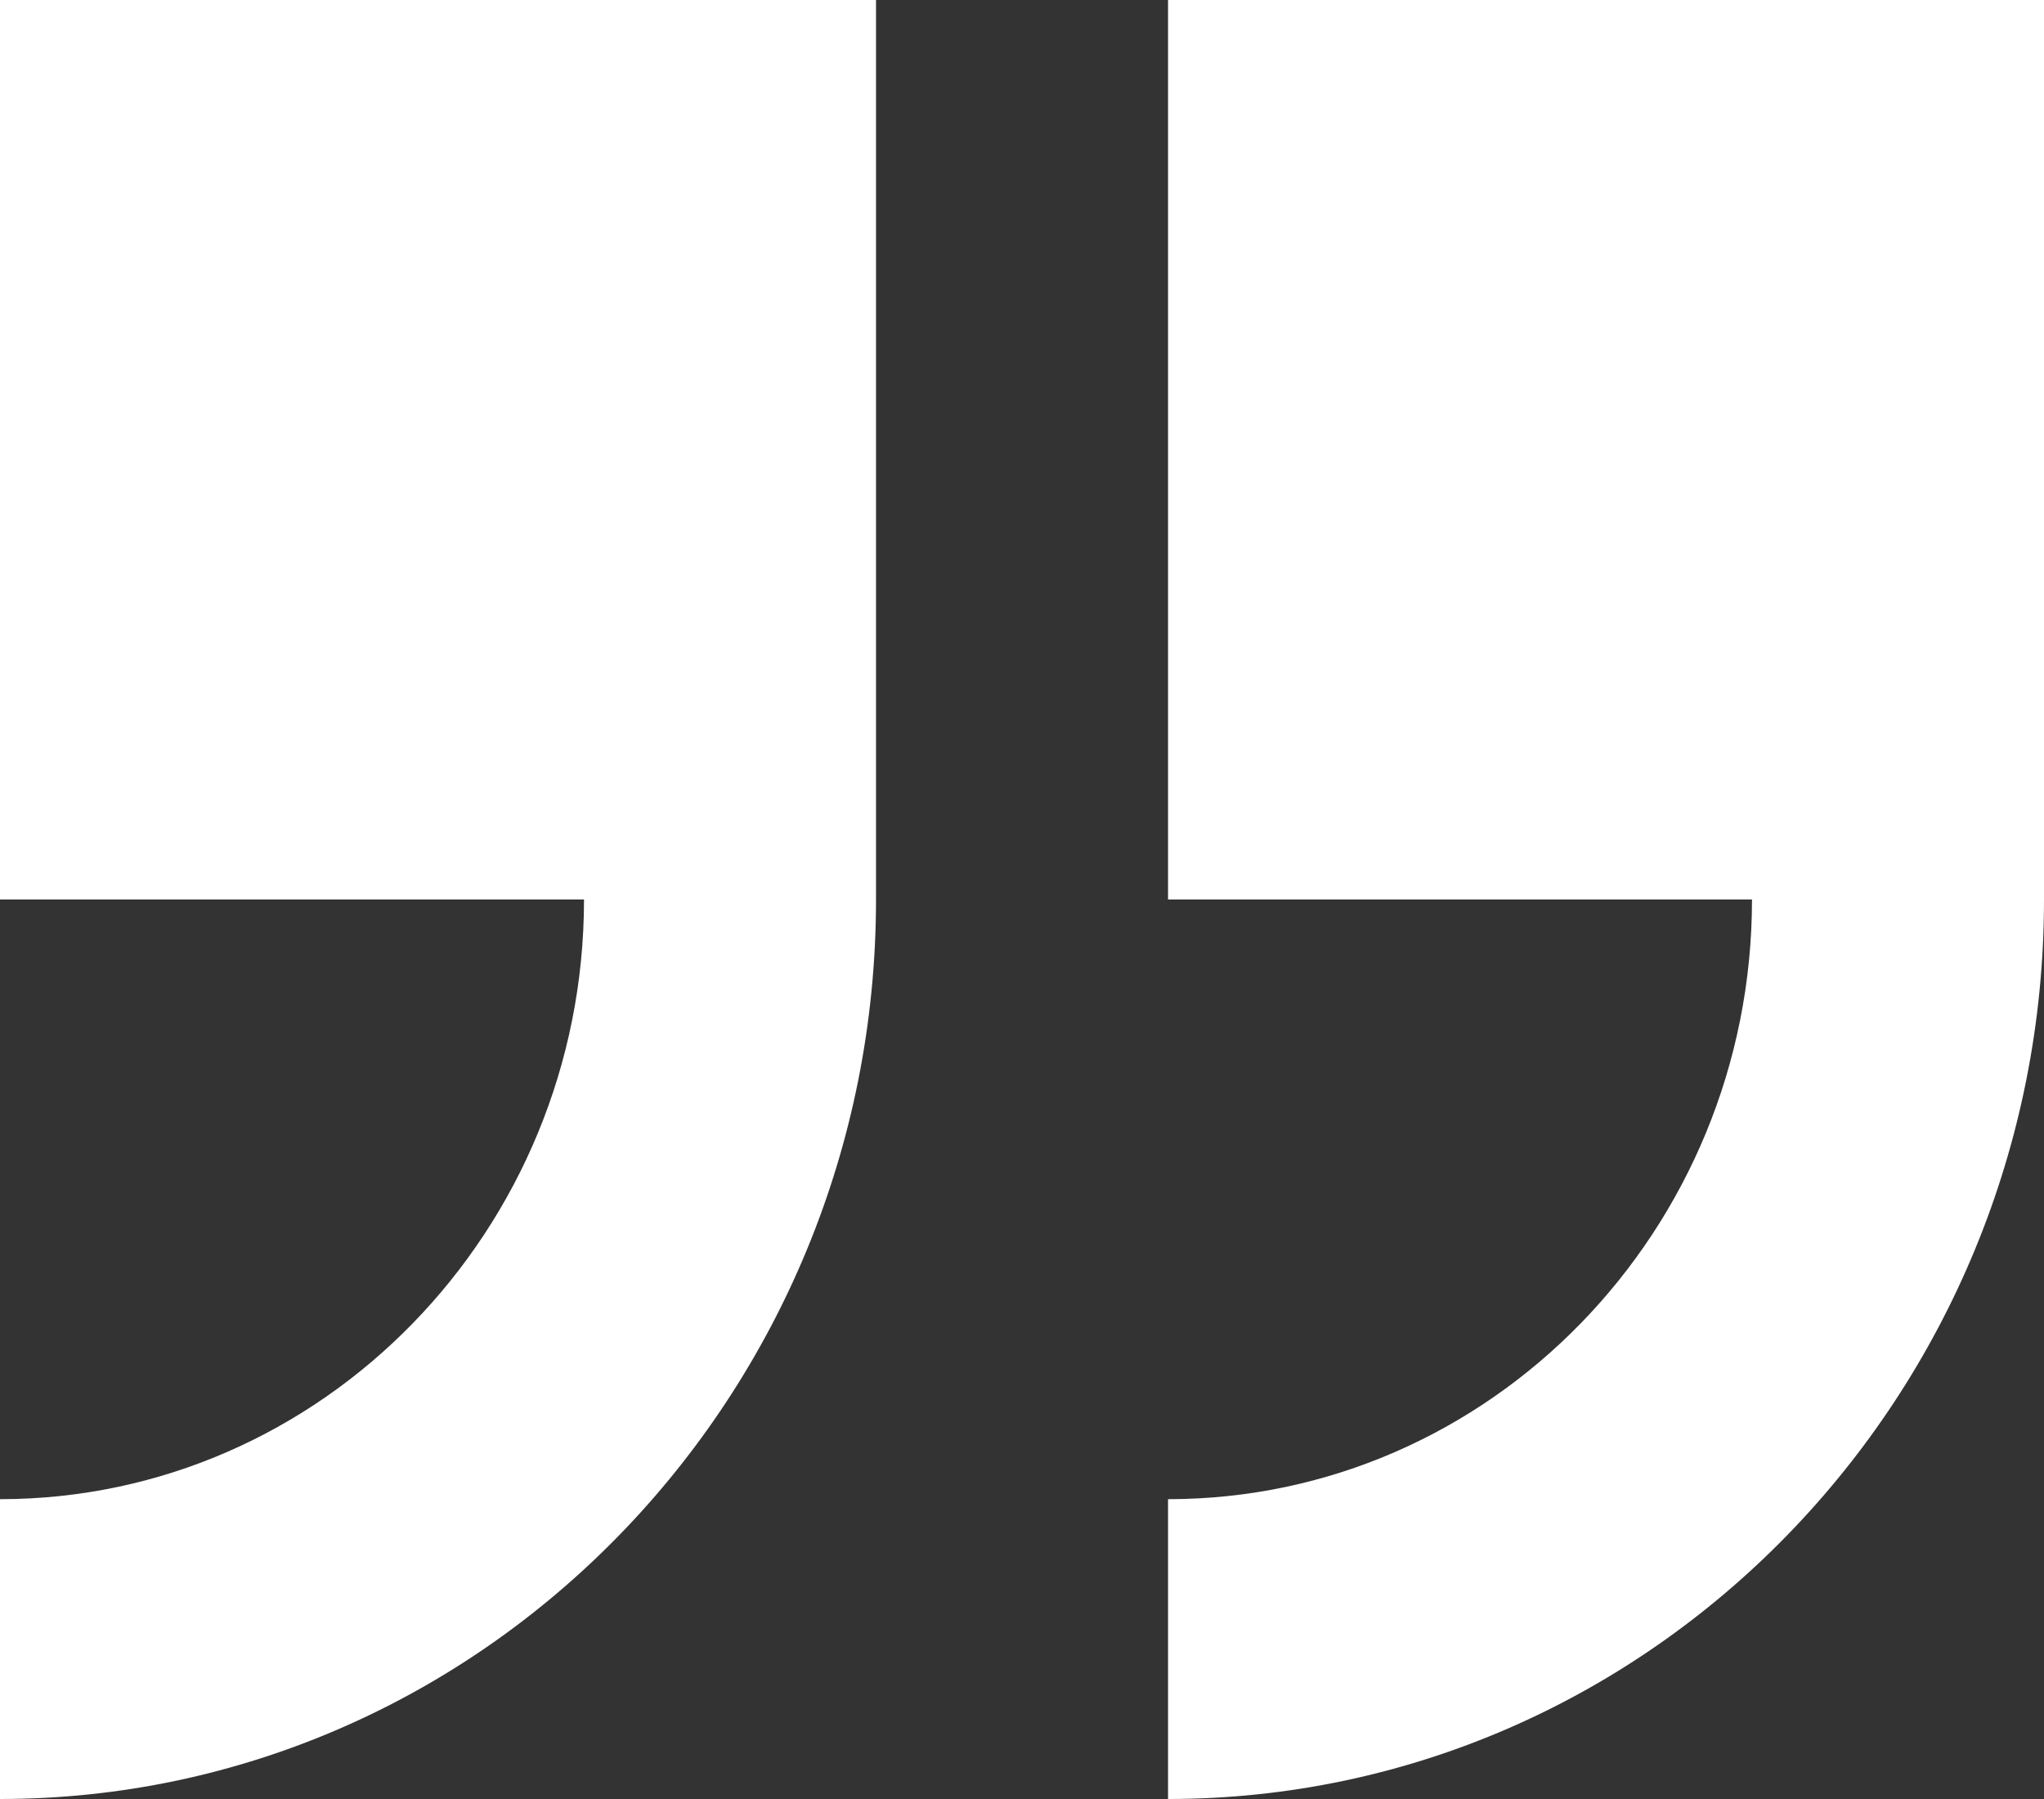 <svg width="50" height="44" viewBox="0 0 50 44" fill="none" xmlns="http://www.w3.org/2000/svg">
<rect x="0" y="0" width="50" height="44" fill="#333333" stroke="none"/>
<path d="M28.572 0V22H42.857C42.857 30.087 36.449 36.667 28.572 36.667V44C40.388 44 50 34.132 50 22V0H28.572Z" fill="white"/>
<path d="M0 22H14.286C14.286 30.087 7.877 36.667 0 36.667V44C11.816 44 21.429 34.132 21.429 22V0H0V22Z" fill="white"/>
</svg>
